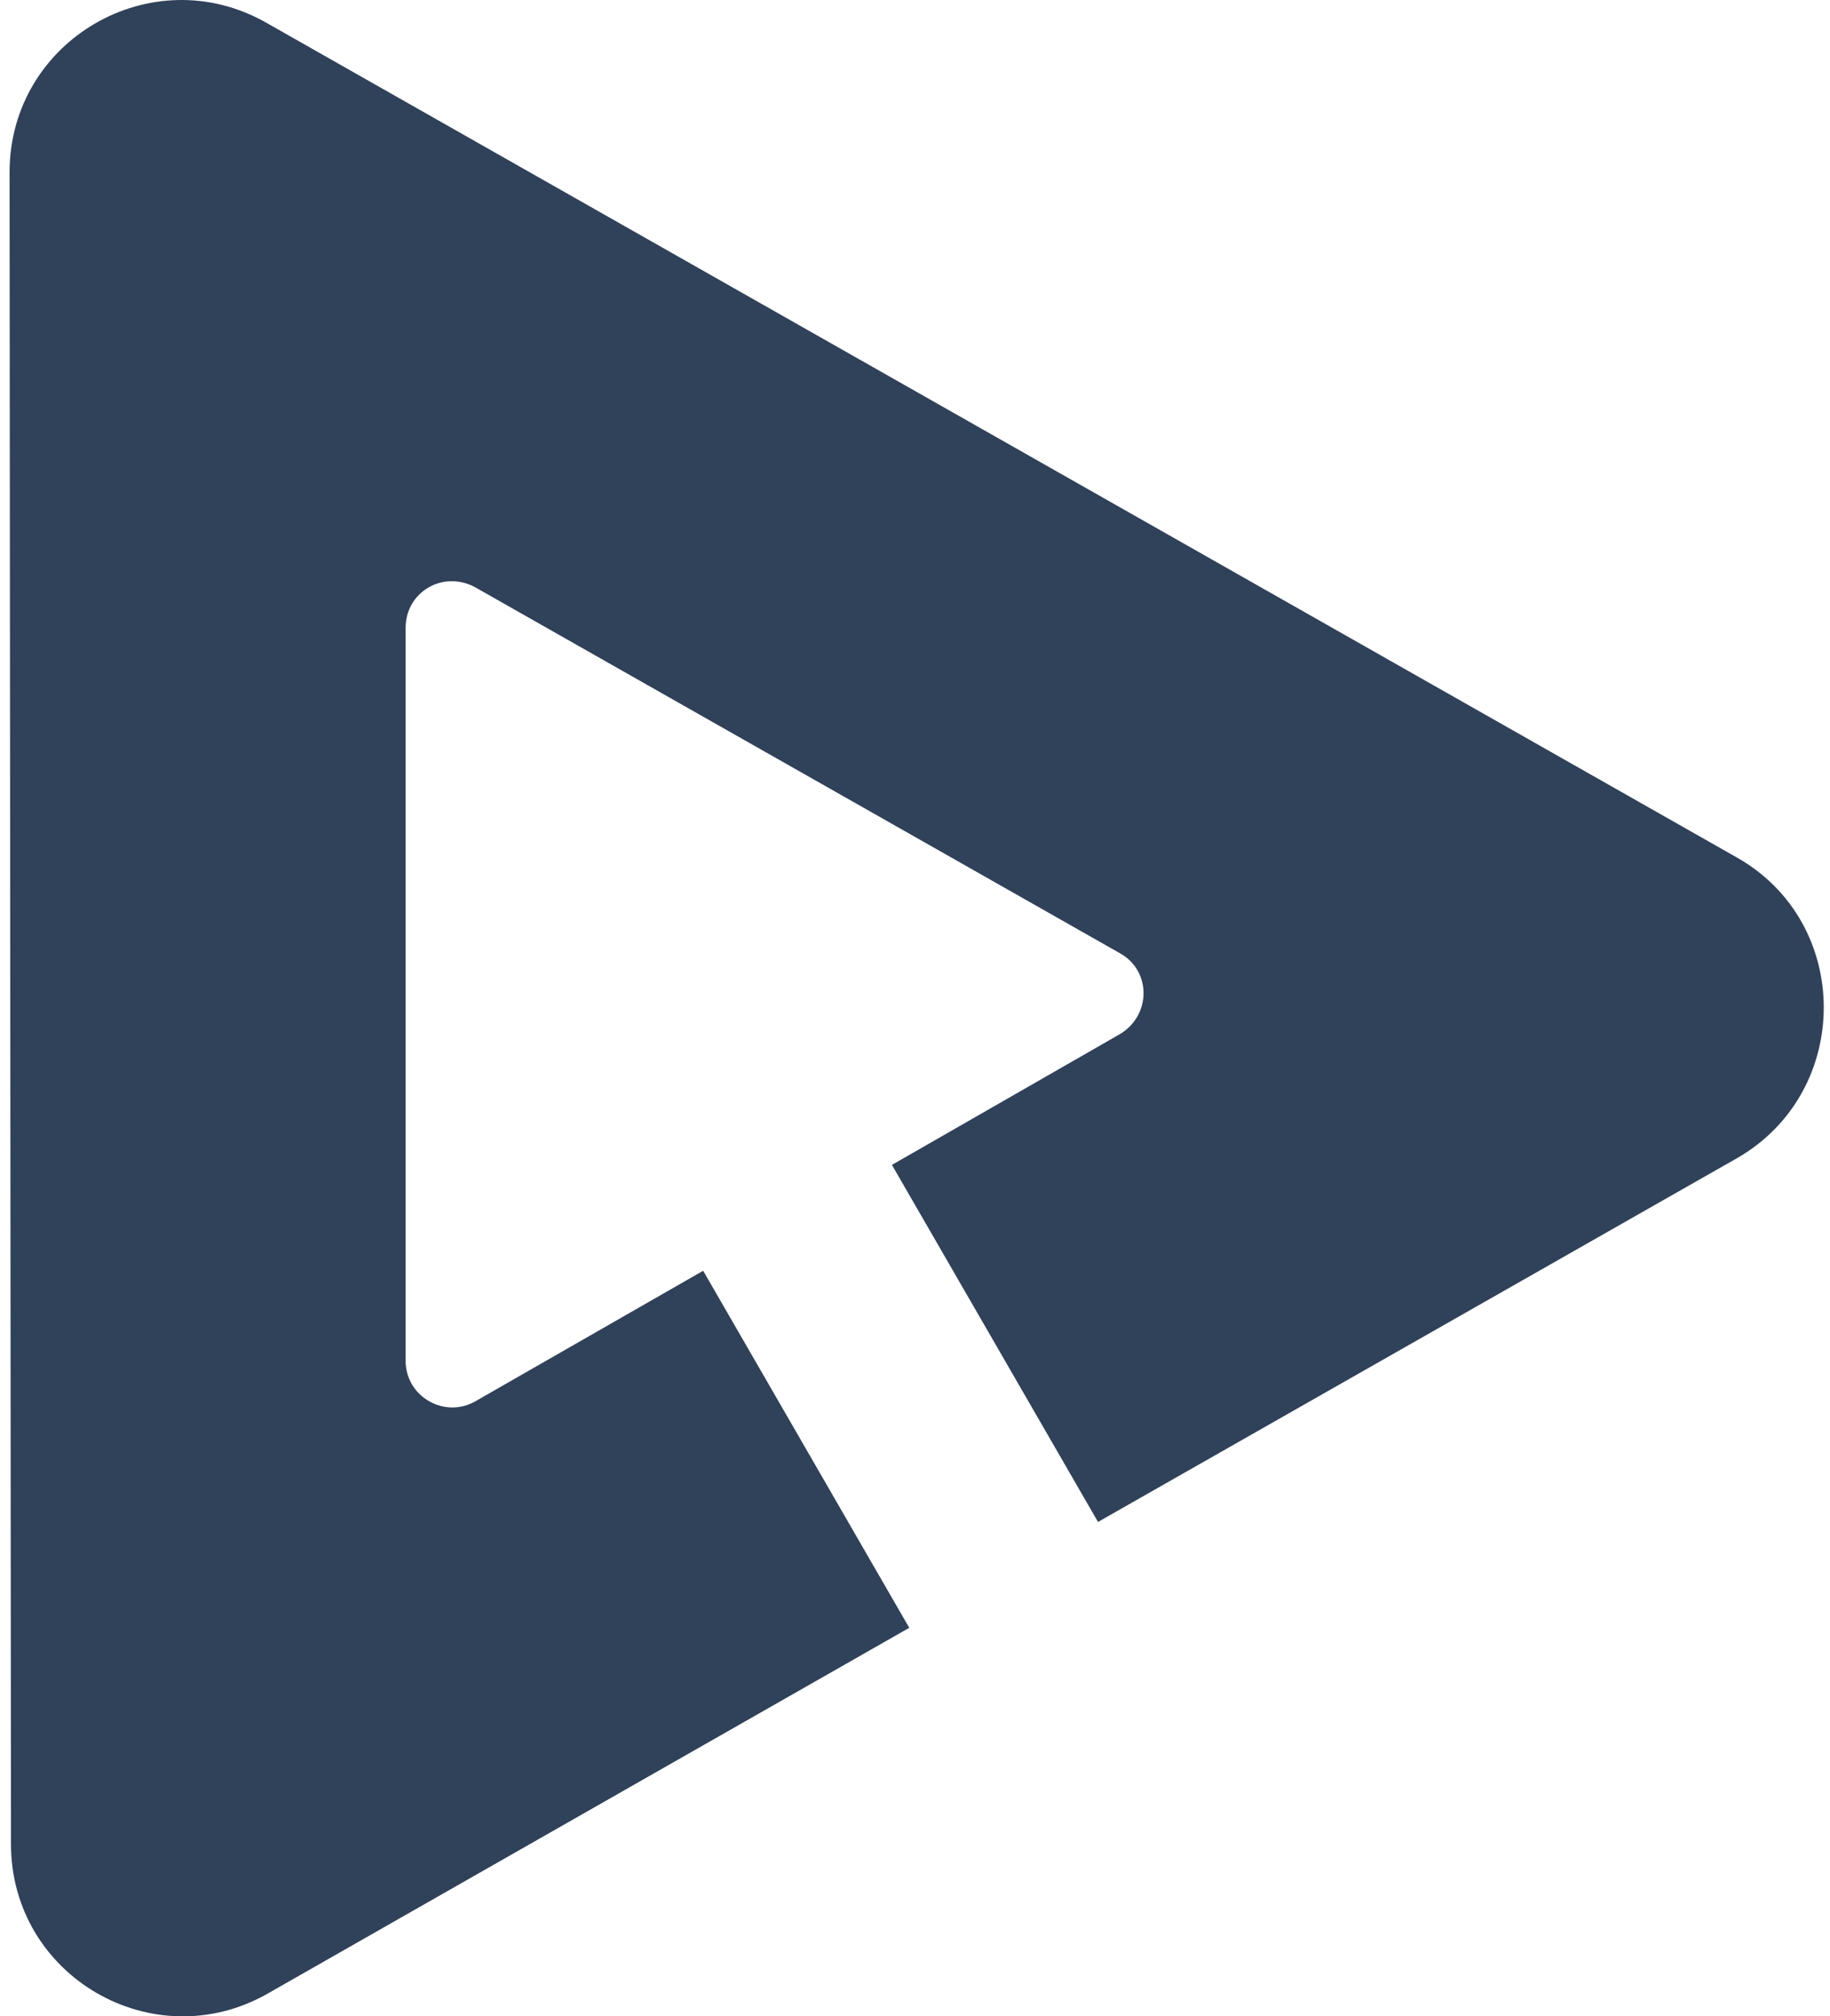 <svg width="167" height="184" viewBox="0 0 167 184" fill="none" xmlns="http://www.w3.org/2000/svg">
<path d="M158.463 78.228L24.308 2.078C13.847 -3.875 0.873 3.67 0.873 15.724L1.002 168.281C1.002 180.334 13.975 187.879 24.437 181.917L82.976 148.544L64.168 115.962L43.373 127.877C40.594 129.469 37.015 127.481 37.015 124.169V57.304C37.015 53.992 40.456 52.004 43.373 53.596L102.169 86.969C105.086 88.561 105.086 92.665 102.169 94.385L81.394 106.301L100.201 138.883L158.602 105.638C169.063 99.547 169.063 84.19 158.463 78.228Z" fill="#30415A"/>
</svg>

